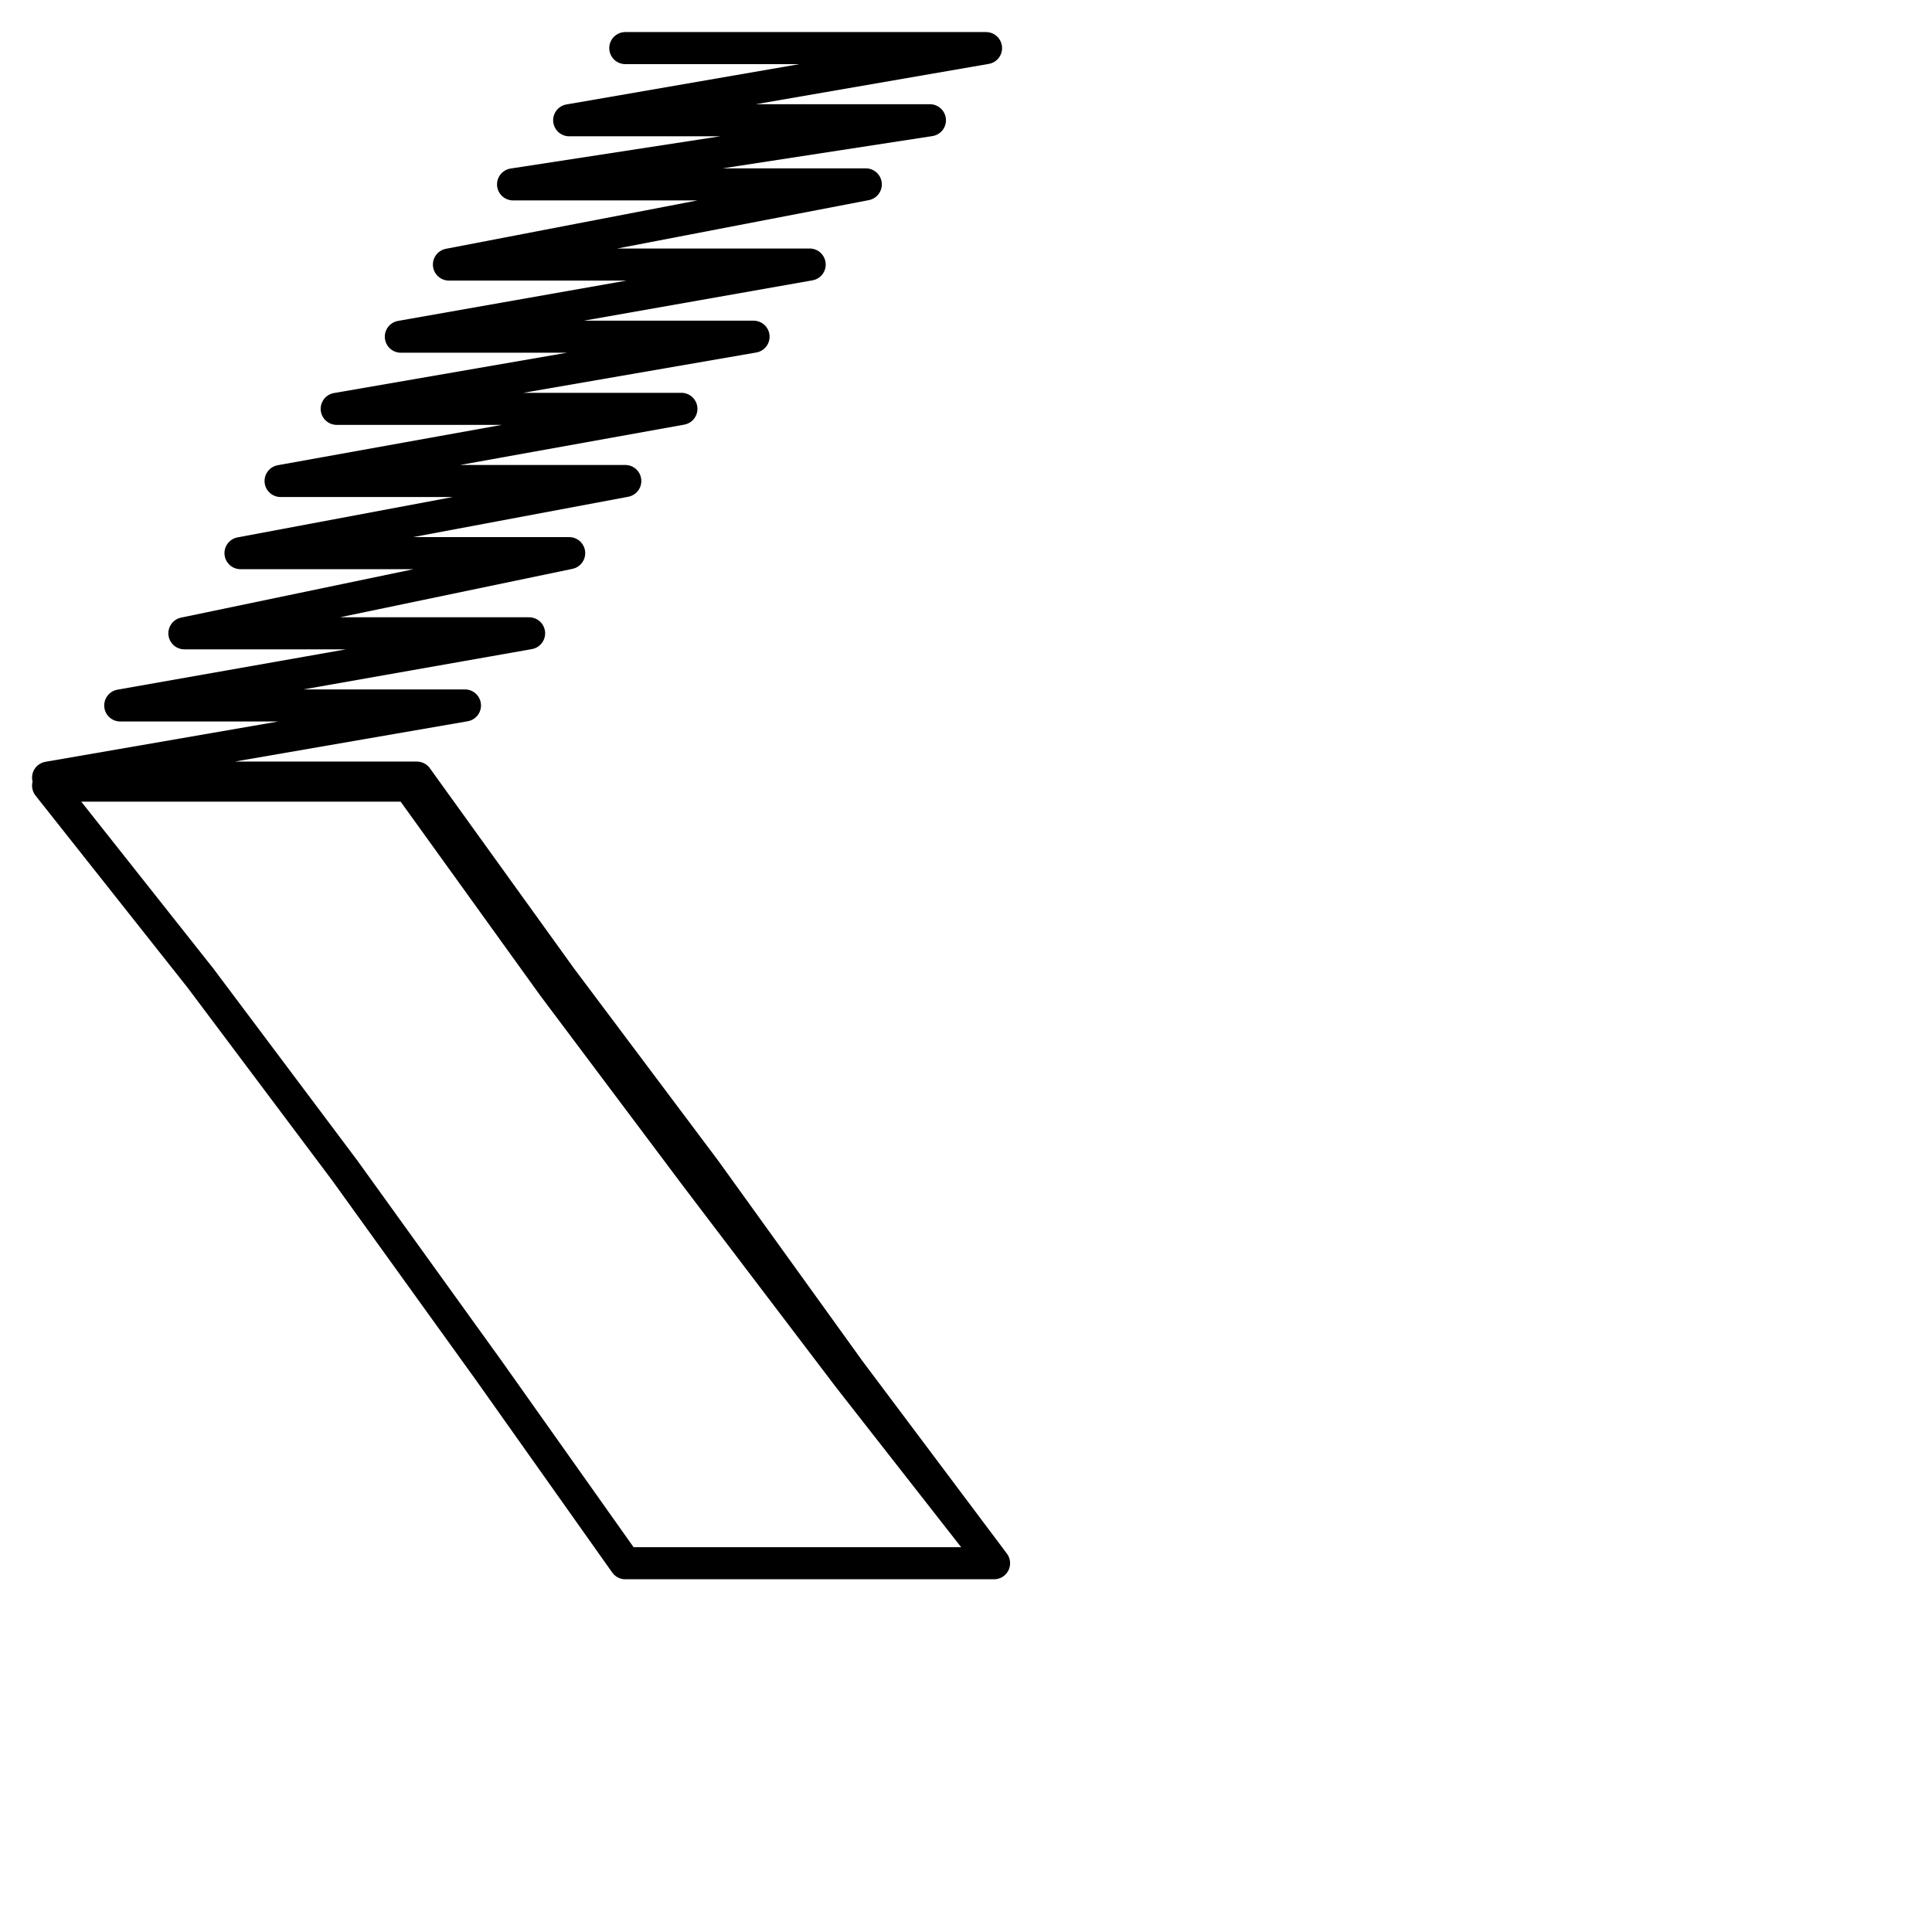 <?xml version="1.0" encoding="utf-8"?>
<!-- Generator: Adobe Illustrator 24.1.2, SVG Export Plug-In . SVG Version: 6.00 Build 0)  -->
<svg version="1.1" id="Ebene_1" xmlns="http://www.w3.org/2000/svg" xmlns:xlink="http://www.w3.org/1999/xlink" x="0px" y="0px"
	 viewBox="0 0 24.1 24.1" style="enable-background:new 0 0 24.1 24.1;" xml:space="preserve">
<style type="text/css">
	.st0{fill:none;stroke:#000000;stroke-width:0.4;stroke-linecap:round;stroke-linejoin:round;stroke-miterlimit:22.926;}
</style>
<path class="st0" d="M7.8,0.6L7.8,0.6h4.5L7.1,1.5h4.5L6.4,2.3h4.4l-5.2,1h4.5L5,4.2h4.4L4.2,5.1h4.3L3.5,6h4.3L3,6.9h4.1L2.3,7.9
	h4.3L1.5,8.8h4.3L0.6,9.7h4.6l1.8,2.5l1.8,2.4l1.8,2.5l1.8,2.4l-1.8-2.3l-1.9-2.5l-1.8-2.4L5.1,9.8H0.6l1.9,2.4l1.8,2.4l1.8,2.5
	l1.7,2.4h4.6H7.8l0,0"/>
</svg>
